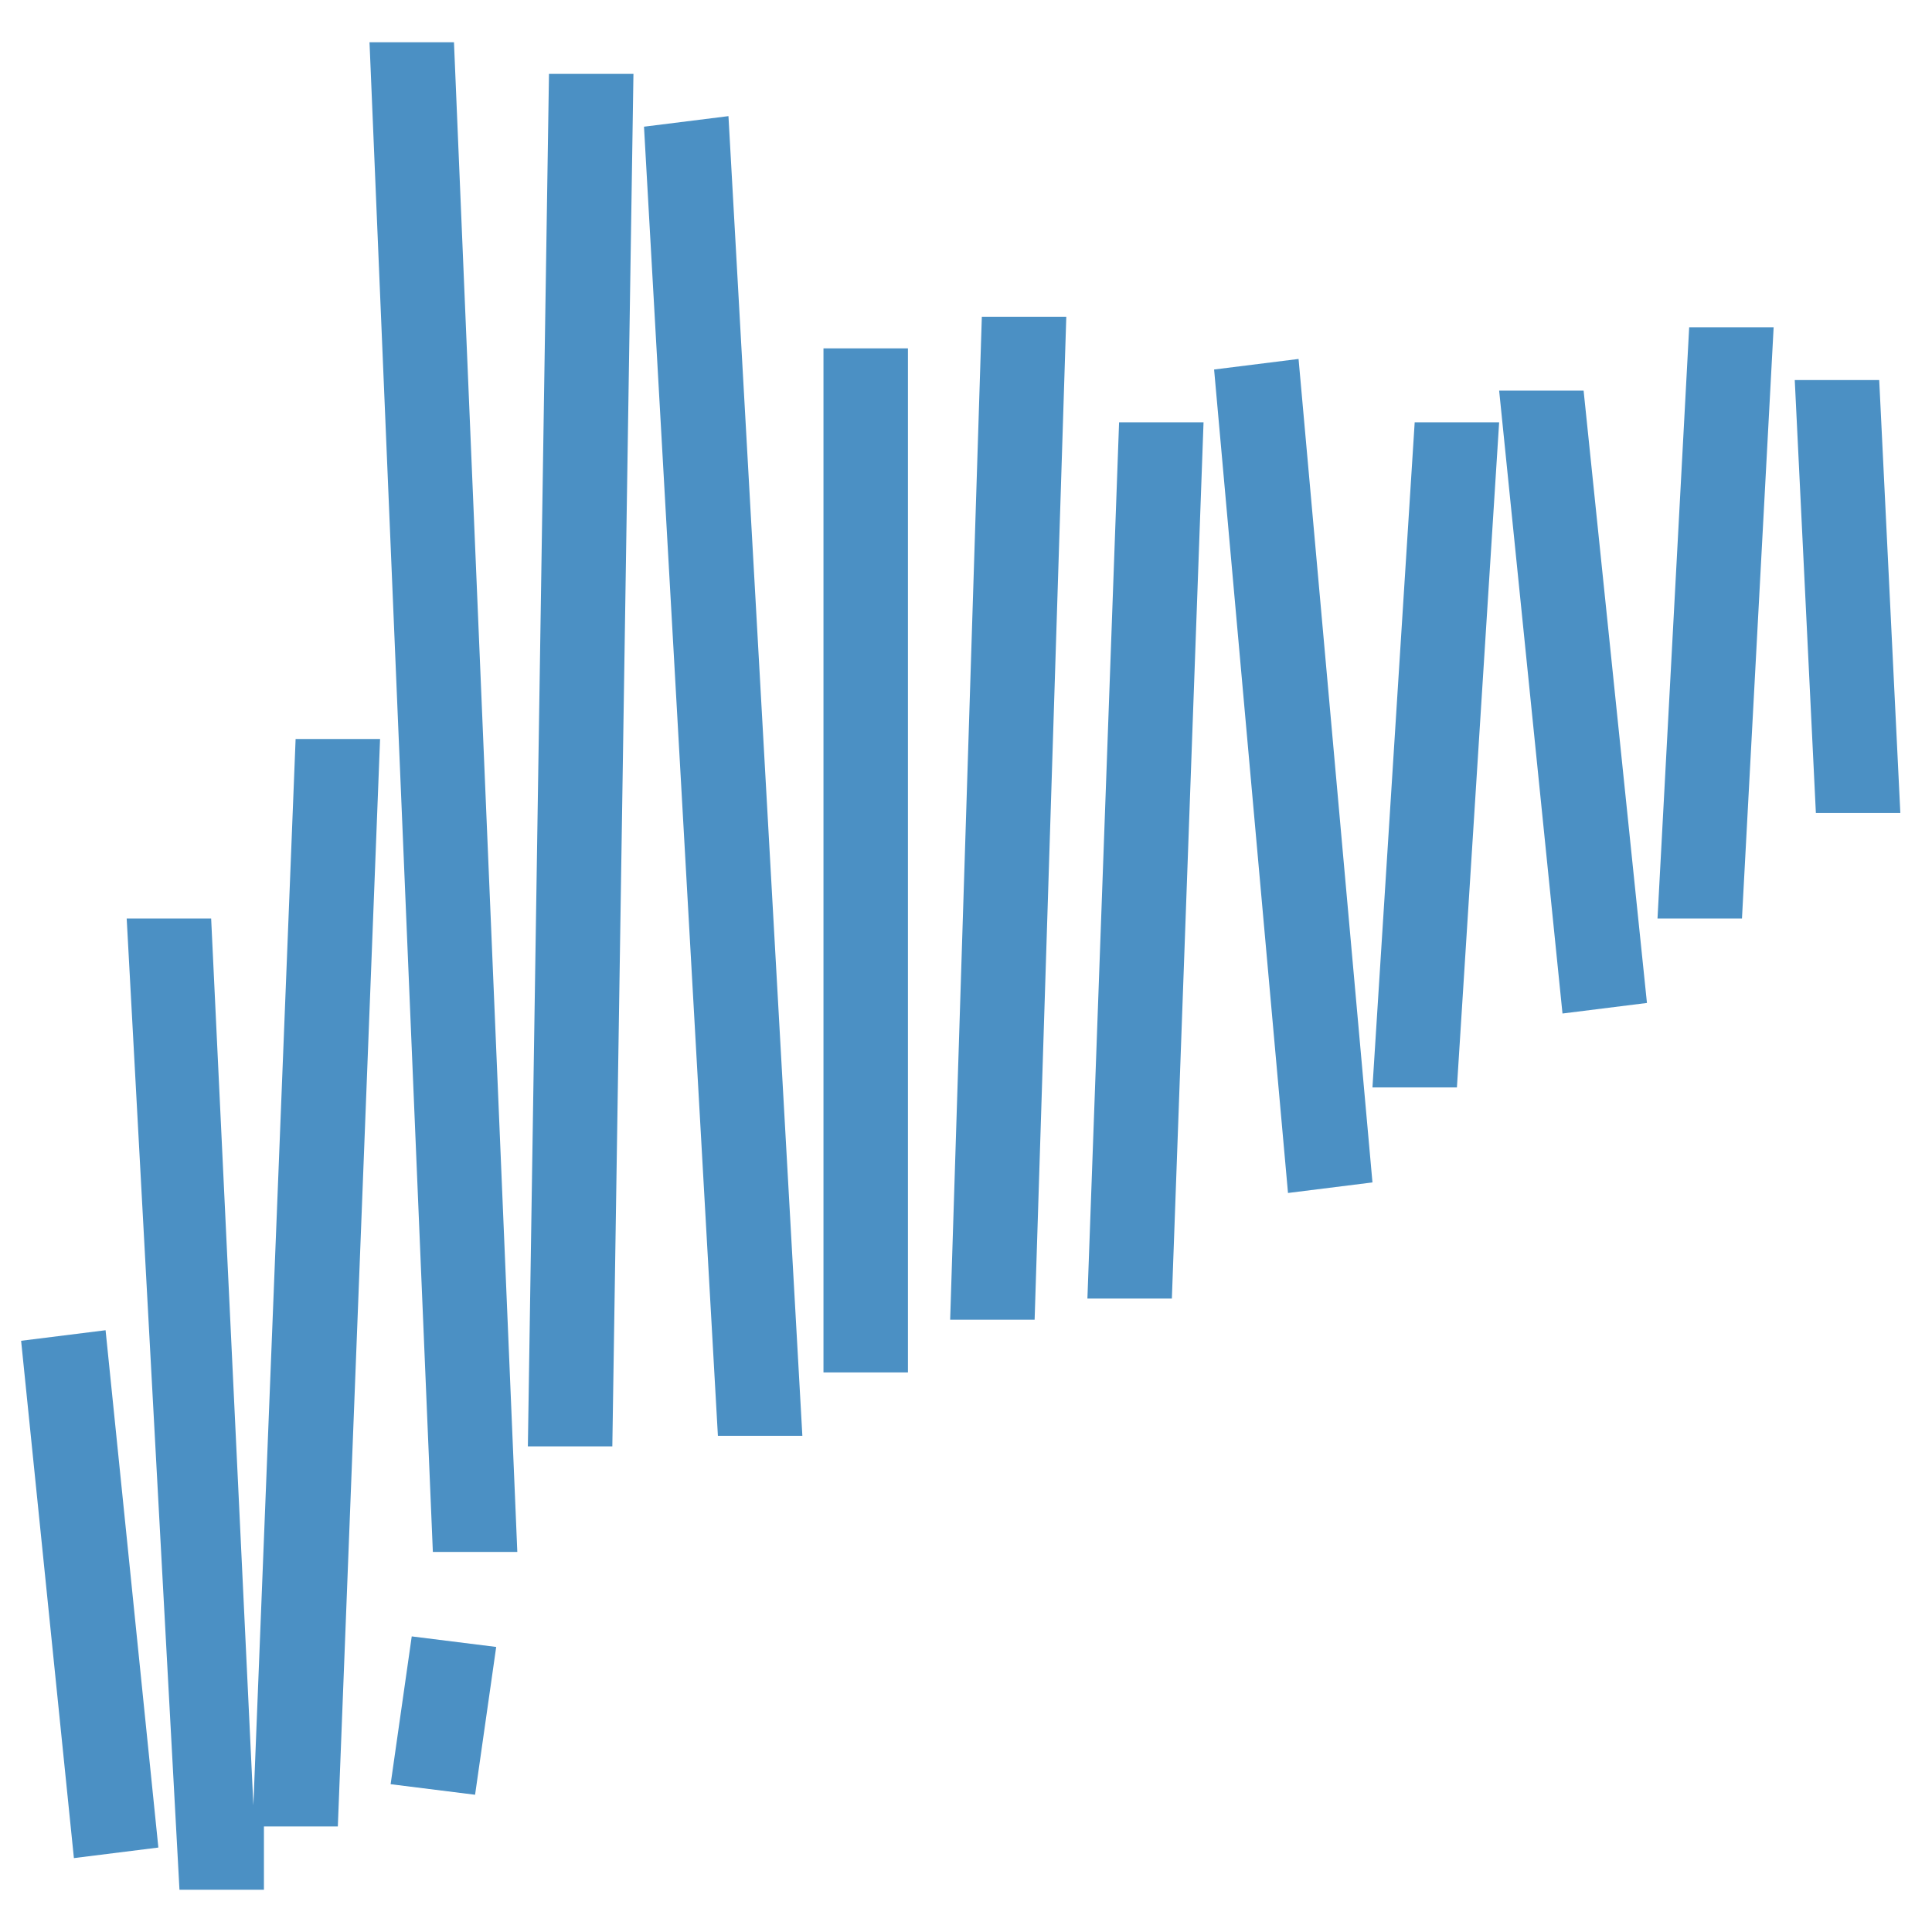 <?xml version="1.0" encoding="utf-8"?>
<!-- Generator: Adobe Illustrator 27.0.0, SVG Export Plug-In . SVG Version: 6.00 Build 0)  -->
<svg version="1.1" id="Capa_1" xmlns="http://www.w3.org/2000/svg" xmlns:xlink="http://www.w3.org/1999/xlink" x="0px" y="0px"
	 viewBox="0 0 18.3 18.3" style="enable-background:new 0 0 18.3 18.3;" xml:space="preserve">
<style type="text/css">
	.st0{fill:#4B90C4;}
</style>
<path class="st0" d="M3.7,16.9L4.5,17l0.2-1.4l-0.8-0.1L3.7,16.9z M0.2,12.7l0.5,4.9l0.8-0.1L1,12.6L0.2,12.7z M2.4,17.1L2,8.7
	l-0.8,0l0.5,9.2l0.8,0l0-0.6l0.7,0L3.6,7l-0.8,0L2.4,17.1z M10.3,12.3l0.8,0L11.4,4l-0.8,0L10.3,12.3z M13,10.3l0.8,0L14.2,4l-0.8,0
	L13,10.3z M14.2,3.7l0.6,5.9l0.8-0.1L15,3.7L14.2,3.7z M17,3.6l0.2,4.1l0.8,0l-0.2-4.1L17,3.6z M11.5,3.5l0.7,7.8l0.8-0.1l-0.7-7.8
	L11.5,3.5z M7.8,13h0.8V3.3H7.8V13z M15.7,8.7l0.8,0l0.3-5.6l-0.8,0L15.7,8.7z M9,12.5l0.8,0L10.1,3l-0.8,0L9,12.5z M6.1,1.2
	l0.7,12.4l0.8,0L6.9,1.1L6.1,1.2z M5,13.7l0.8,0L6,0.7l-0.8,0L5,13.7z M4.3,0.4l-0.8,0l0.6,14.3l0.8,0L4.3,0.4z"/>
</svg>
